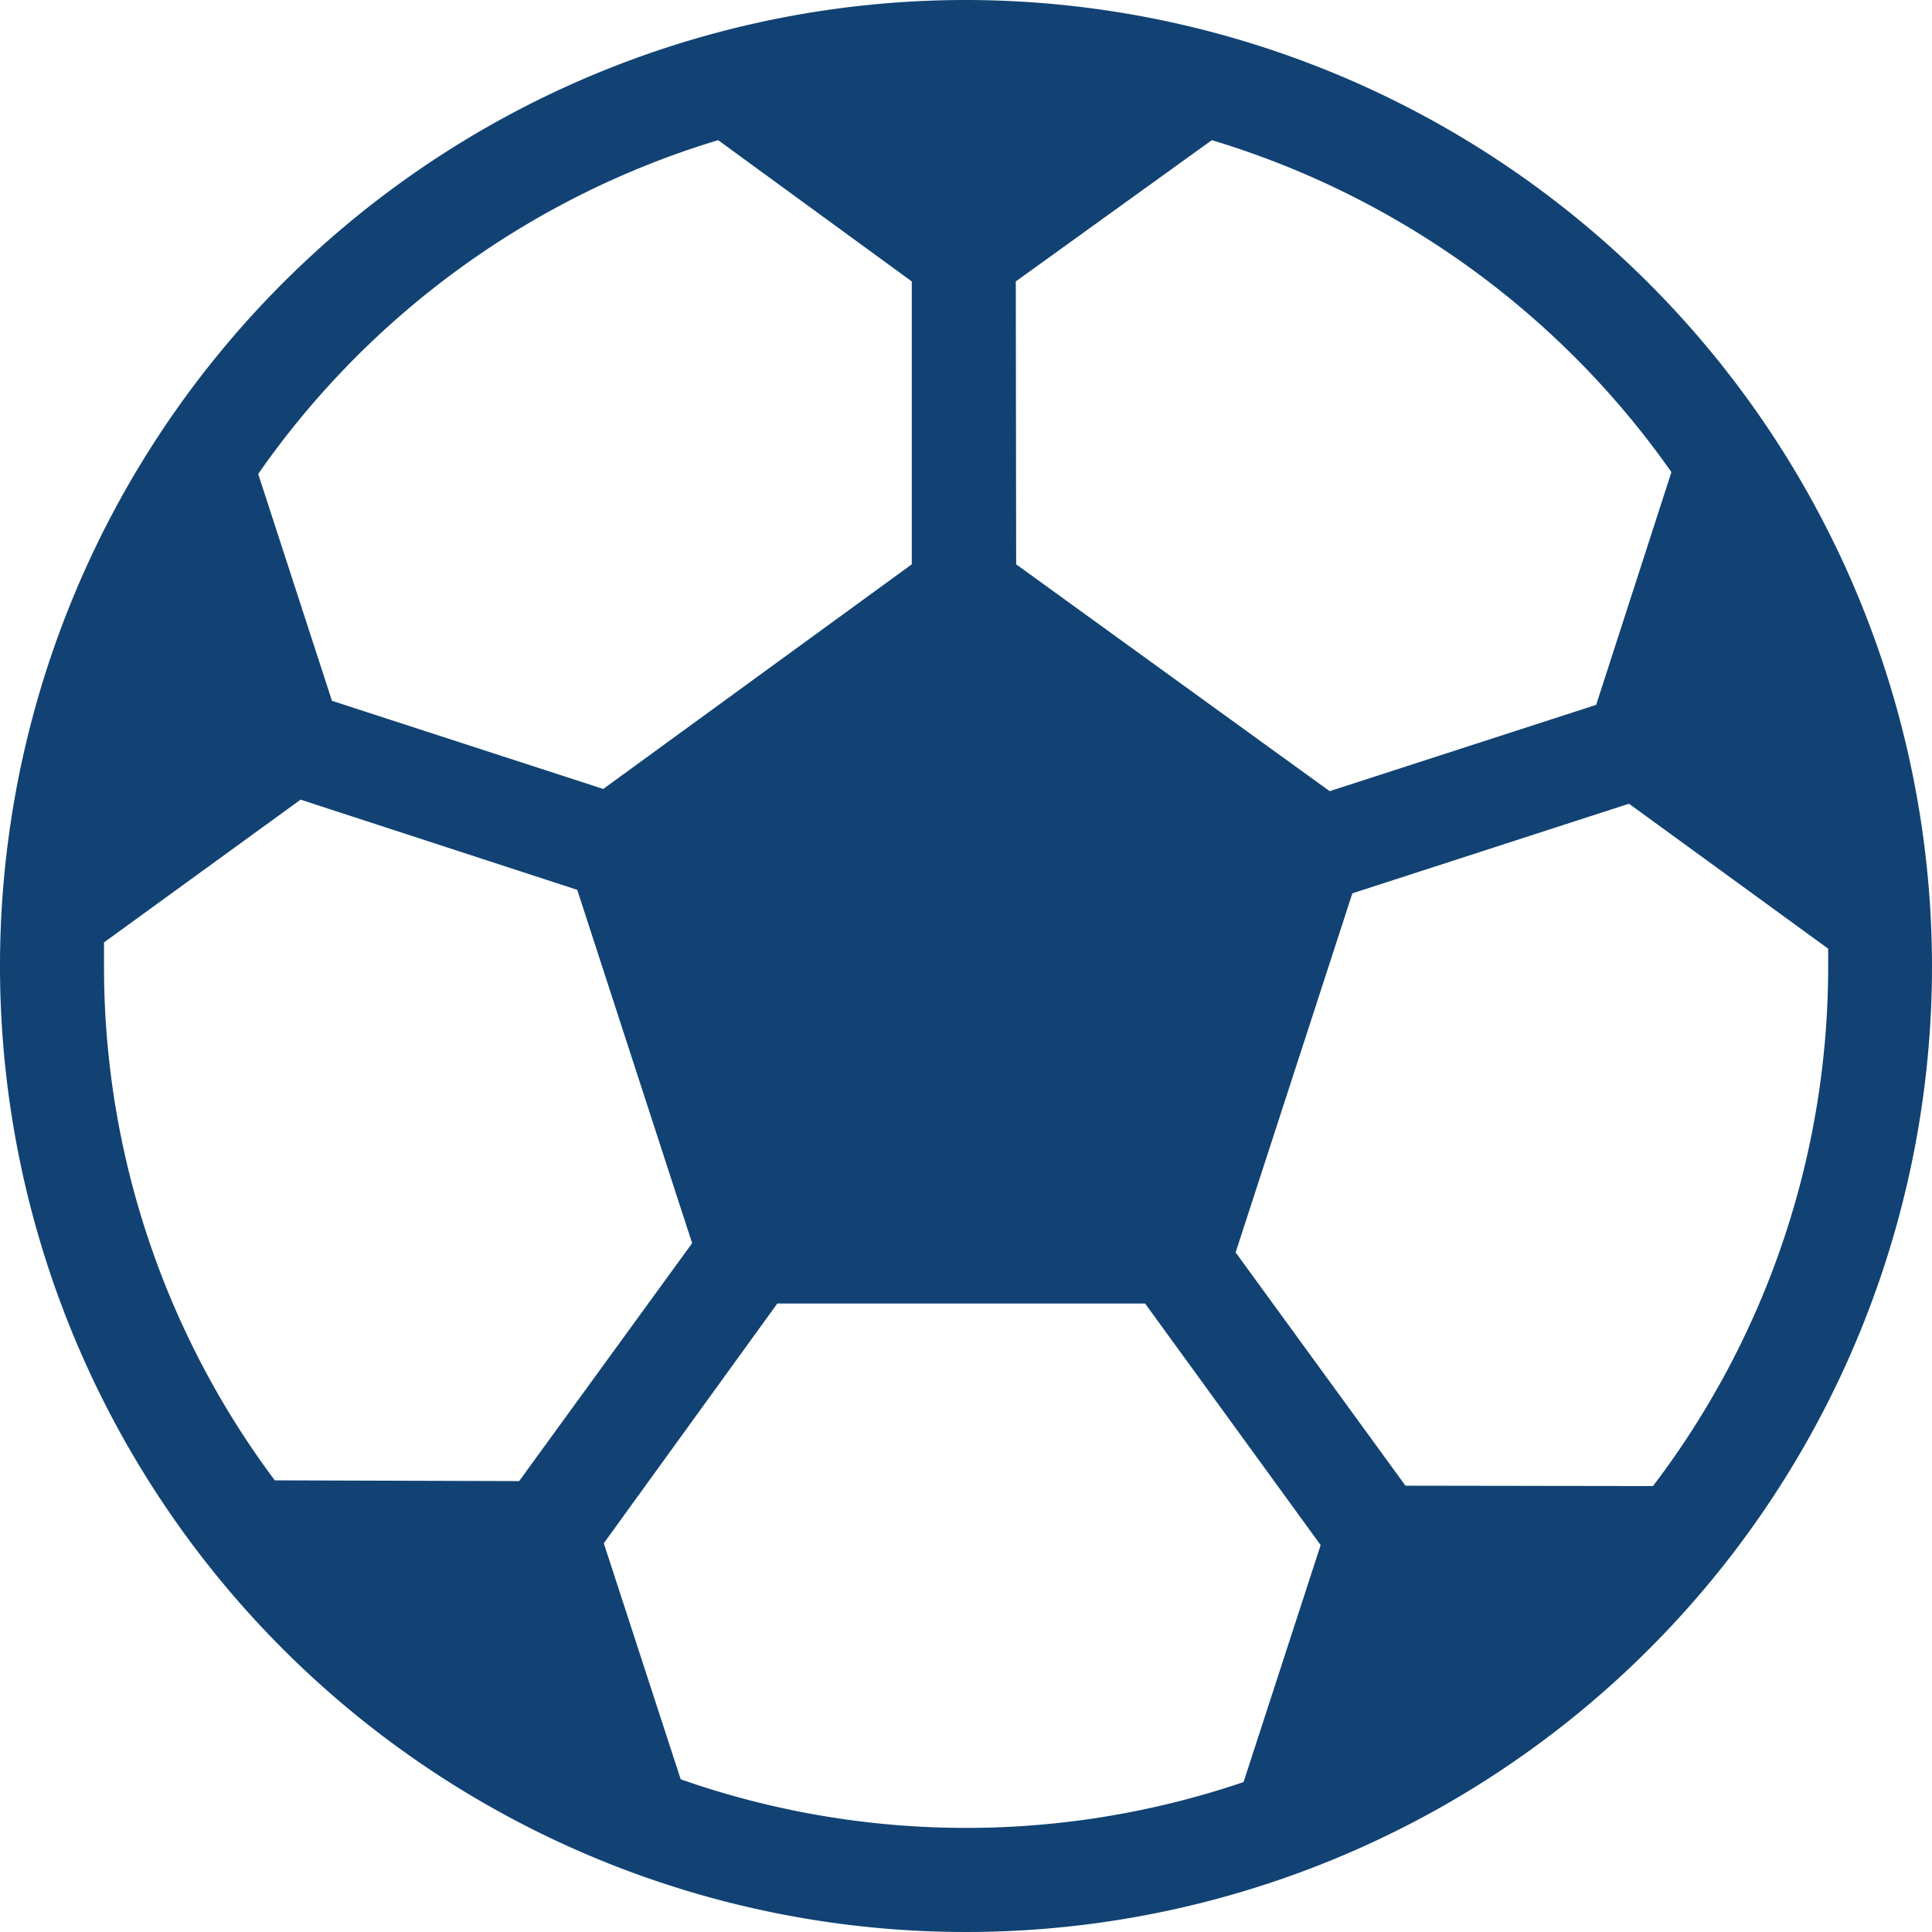 <svg xmlns="http://www.w3.org/2000/svg" width="10.476" height="10.476" viewBox="0 0 10.476 10.476"><defs><style>.a{fill:#114273;}</style></defs><g transform="translate(0)"><path class="a" d="M5.238,0a5.238,5.238,0,1,0,5.238,5.238A5.244,5.244,0,0,0,5.238,0Zm.27,1.526L6.571.76a4.7,4.7,0,0,1,2.492,1.8L8.655,3.822,7.21,4.29l-1.7-1.23ZM3.894.76l1.05.766V3.06L3.271,4.278,1.8,3.8,1.4,2.57A4.689,4.689,0,0,1,3.894.76ZM1.49,8.027A4.65,4.65,0,0,1,.564,5.238q0-.064,0-.128L1.63,4.336l1.5.489.623,1.916-.938,1.29ZM6.743,9.663a4.676,4.676,0,0,1-3.052-.015l-.417-1.28.941-1.3H6.209l.952,1.31Zm.878-1.607L6.7,6.791l.633-1.947,1.5-.486,1.08.786c0,.031,0,.062,0,.094a4.649,4.649,0,0,1-.95,2.82Z" transform="translate(0)"/></g></svg>